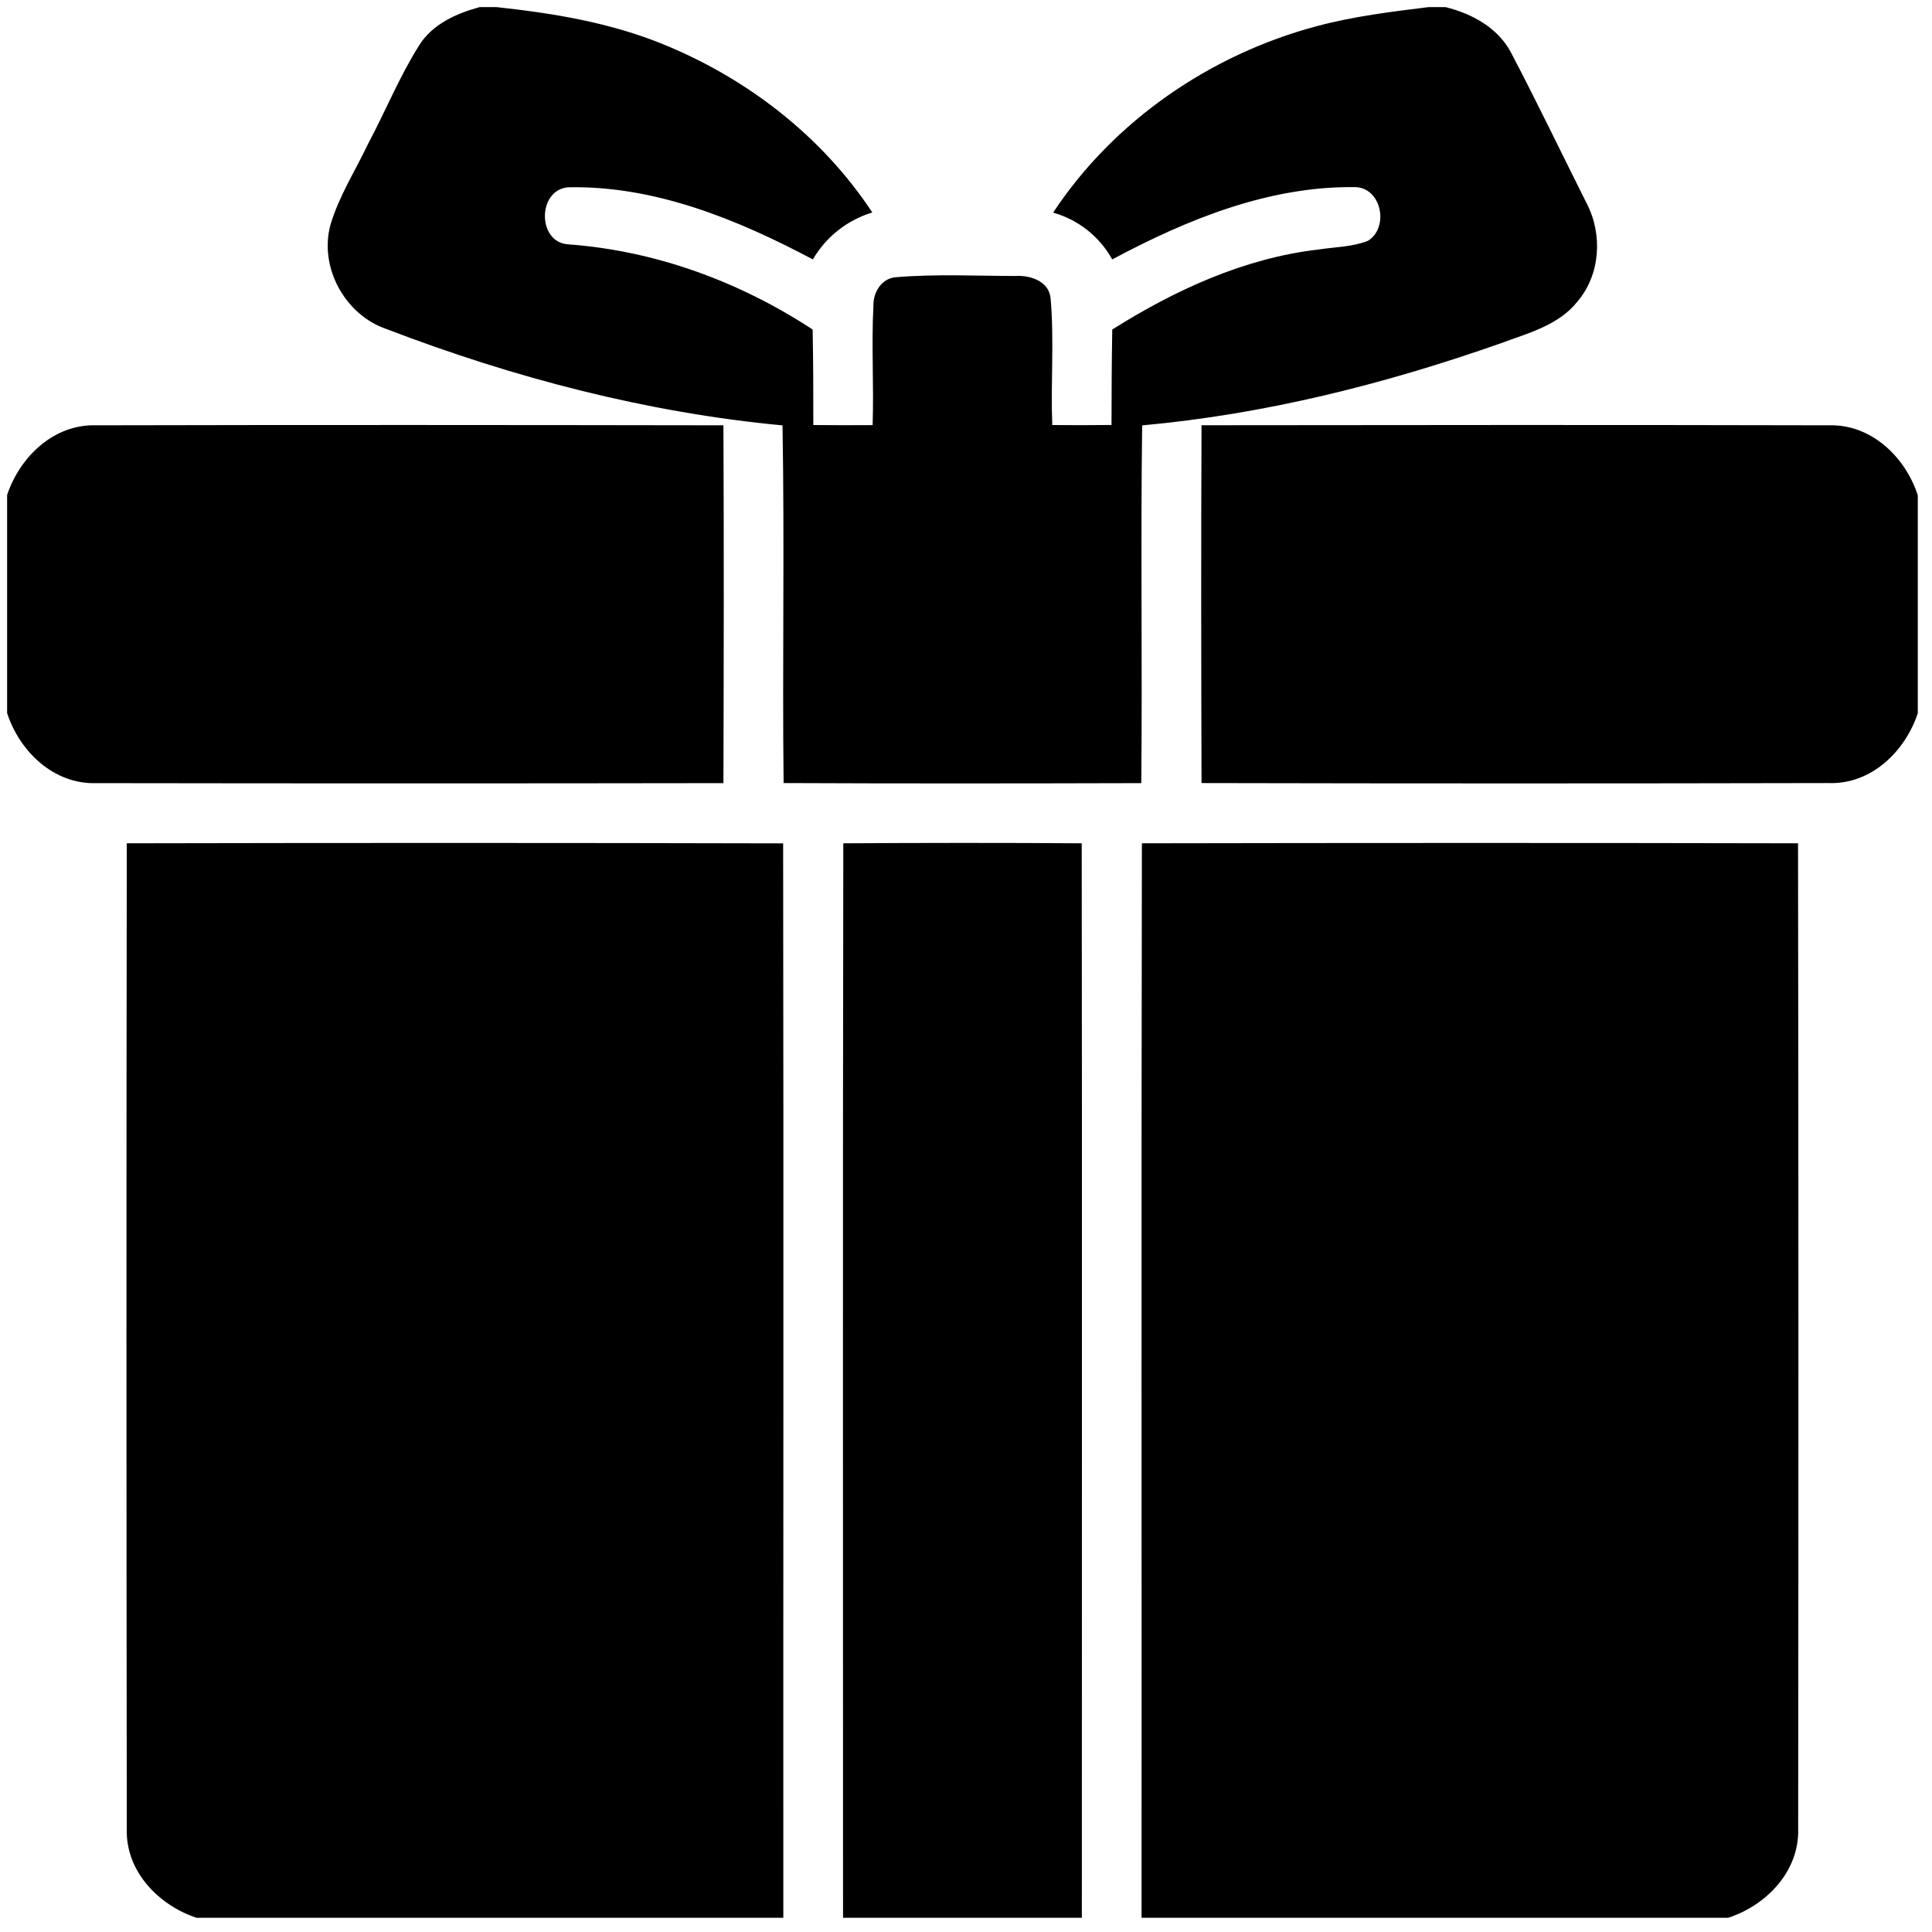<svg xmlns="http://www.w3.org/2000/svg" xmlns:xlink="http://www.w3.org/1999/xlink" width="150" zoomAndPan="magnify" viewBox="0 0 112.5 112.5" height="150" preserveAspectRatio="xMidYMid meet" version="1.0"><defs><clipPath id="aa0b367178"><path d="M 19 0.414 L 93 0.414 L 93 46 L 19 46 Z M 19 0.414 " clip-rule="nonzero"/></clipPath><clipPath id="c8f449ceba"><path d="M 0.414 24 L 43 24 L 43 46 L 0.414 46 Z M 0.414 24 " clip-rule="nonzero"/></clipPath><clipPath id="bfc1263c86"><path d="M 69 24 L 111.672 24 L 111.672 46 L 69 46 Z M 69 24 " clip-rule="nonzero"/></clipPath><clipPath id="1e32233b81"><path d="M 7 49 L 46 49 L 46 111.672 L 7 111.672 Z M 7 49 " clip-rule="nonzero"/></clipPath><clipPath id="2f3df0a4d9"><path d="M 49 49 L 63 49 L 63 111.672 L 49 111.672 Z M 49 49 " clip-rule="nonzero"/></clipPath><clipPath id="70497353b1"><path d="M 66 49 L 105 49 L 105 111.672 L 66 111.672 Z M 66 49 " clip-rule="nonzero"/></clipPath></defs><g clip-path="url(#aa0b367178)"><path fill="#000000" d="M 66.508 24.77 C 73.645 24.125 80.633 22.367 87.383 19.992 C 88.973 19.398 90.773 18.945 91.867 17.543 C 93.191 15.98 93.328 13.648 92.398 11.855 C 90.945 8.961 89.547 6.039 88.043 3.172 C 87.297 1.656 85.75 0.801 84.168 0.414 L 83.184 0.414 C 80.992 0.684 78.801 0.953 76.664 1.527 C 70.488 3.172 64.859 7.027 61.324 12.379 C 62.801 12.805 64.012 13.762 64.766 15.105 C 69.141 12.766 73.949 10.805 78.992 10.898 C 80.484 11.02 80.875 13.289 79.645 14.027 C 78.734 14.383 77.746 14.379 76.793 14.527 C 72.465 15.023 68.422 16.887 64.766 19.188 C 64.734 21.035 64.727 22.895 64.723 24.746 C 63.57 24.758 62.422 24.762 61.273 24.75 C 61.176 22.312 61.391 19.859 61.18 17.426 C 61.125 16.383 60 16.012 59.113 16.07 C 56.809 16.066 54.492 15.949 52.191 16.141 C 51.348 16.184 50.836 17.02 50.859 17.805 C 50.738 20.117 50.891 22.438 50.812 24.754 C 49.664 24.762 48.512 24.762 47.359 24.75 C 47.363 22.895 47.355 21.043 47.32 19.188 C 43.07 16.402 38.188 14.605 33.109 14.23 C 31.273 14.141 31.277 11.059 33.078 10.906 C 38.121 10.797 42.945 12.777 47.332 15.105 C 48.109 13.781 49.328 12.824 50.793 12.371 C 47.887 7.957 43.527 4.582 38.656 2.594 C 35.562 1.32 32.227 0.77 28.91 0.414 L 27.93 0.414 C 26.566 0.785 25.168 1.41 24.398 2.656 C 23.25 4.48 22.438 6.492 21.426 8.391 C 20.684 9.953 19.73 11.438 19.238 13.105 C 18.574 15.582 20.094 18.344 22.516 19.164 C 29.918 22 37.66 24.027 45.566 24.77 C 45.688 31.711 45.551 38.656 45.629 45.598 C 52.57 45.629 59.516 45.621 66.457 45.602 C 66.523 38.656 66.414 31.711 66.508 24.77 Z M 66.508 24.77 " fill-opacity="1" fill-rule="nonzero"/></g><g clip-path="url(#c8f449ceba)"><path fill="#000000" d="M 42.125 45.602 C 42.145 38.656 42.156 31.711 42.125 24.766 C 29.949 24.746 17.777 24.738 5.605 24.766 C 3.137 24.684 1.156 26.598 0.414 28.824 L 0.414 41.523 C 1.145 43.766 3.137 45.684 5.609 45.602 C 17.777 45.621 29.949 45.621 42.125 45.602 Z M 42.125 45.602 " fill-opacity="1" fill-rule="nonzero"/></g><g clip-path="url(#bfc1263c86)"><path fill="#000000" d="M 106.48 24.766 C 94.312 24.738 82.137 24.746 69.965 24.762 C 69.934 31.707 69.945 38.648 69.965 45.598 C 82.137 45.625 94.312 45.625 106.484 45.598 C 108.953 45.684 110.93 43.766 111.672 41.535 L 111.672 28.84 C 110.949 26.605 108.953 24.684 106.48 24.766 Z M 106.48 24.766 " fill-opacity="1" fill-rule="nonzero"/></g><g clip-path="url(#1e32233b81)"><path fill="#000000" d="M 7.383 49.105 C 7.355 68.23 7.359 87.355 7.383 106.48 C 7.301 108.949 9.215 110.93 11.441 111.672 L 45.613 111.672 C 45.605 90.816 45.633 69.961 45.602 49.109 C 32.863 49.078 20.125 49.078 7.383 49.105 Z M 7.383 49.105 " fill-opacity="1" fill-rule="nonzero"/></g><g clip-path="url(#2f3df0a4d9)"><path fill="#000000" d="M 49.105 49.105 C 49.07 69.961 49.094 90.816 49.09 111.672 L 62.996 111.672 C 62.992 90.816 63.016 69.965 62.988 49.105 C 58.359 49.074 53.73 49.078 49.105 49.105 Z M 49.105 49.105 " fill-opacity="1" fill-rule="nonzero"/></g><g clip-path="url(#70497353b1)"><path fill="#000000" d="M 66.492 49.105 C 66.453 69.961 66.484 90.816 66.473 111.672 L 100.629 111.672 C 102.867 110.945 104.785 108.953 104.707 106.48 C 104.727 87.355 104.73 68.23 104.699 49.105 C 91.965 49.078 79.227 49.082 66.492 49.105 Z M 66.492 49.105 " fill-opacity="1" fill-rule="nonzero"/></g></svg>